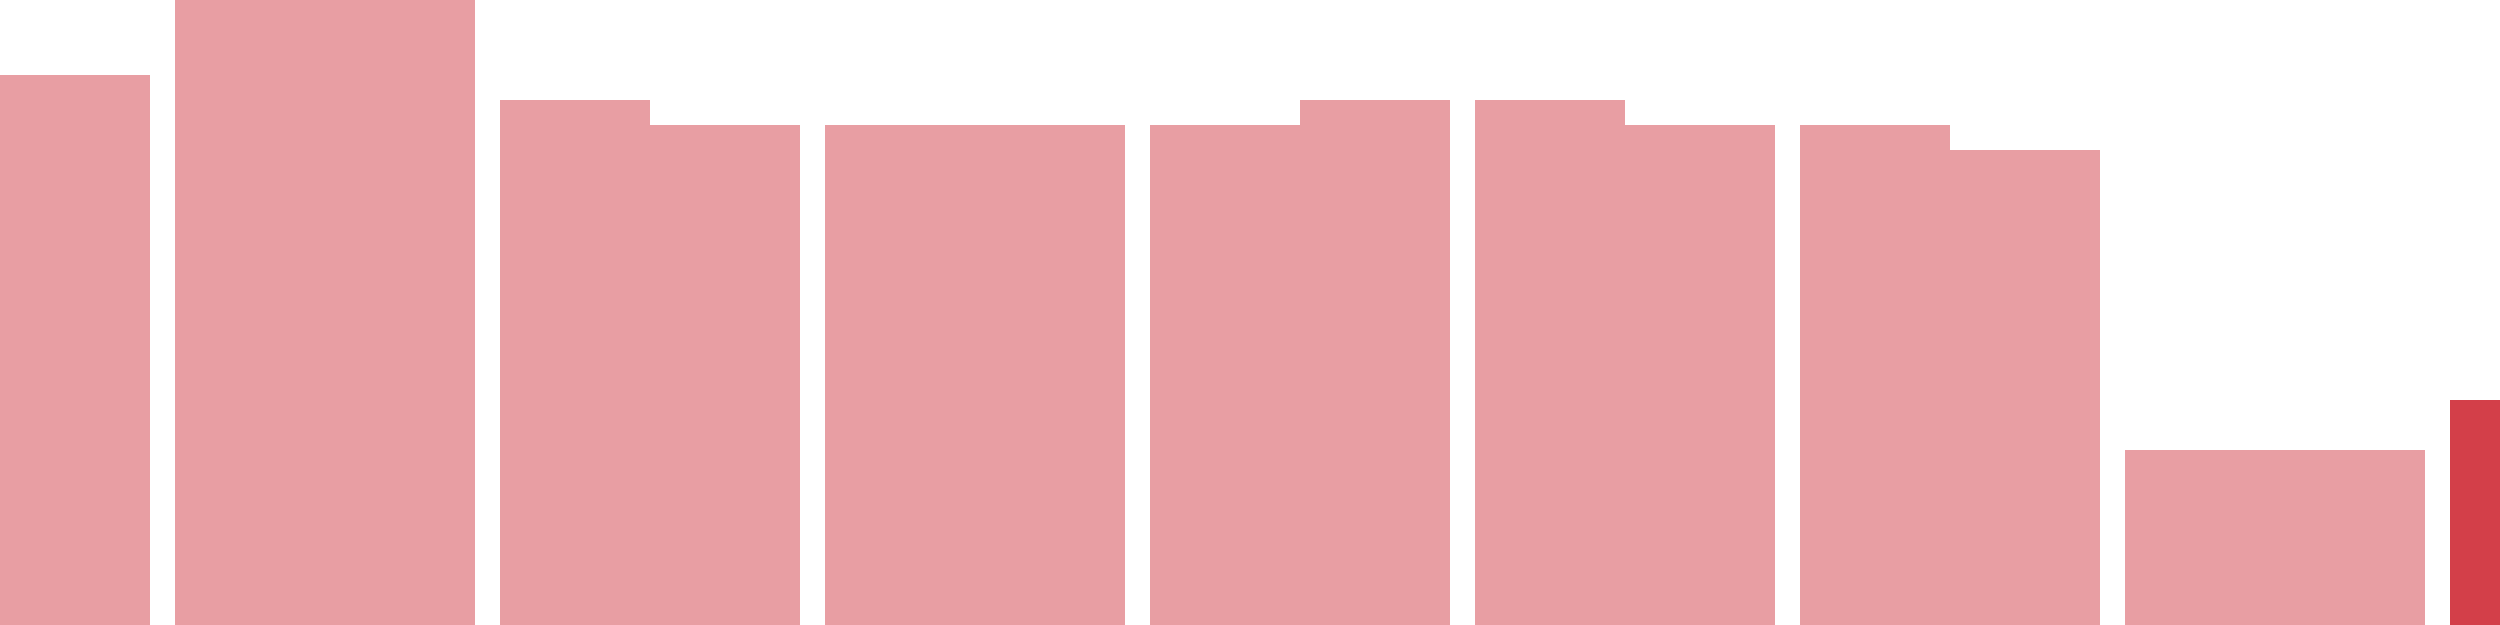 <svg width="100" height="25" viewBox="0 0 100 25" xmlns="http://www.w3.org/2000/svg"><rect x="0" y="3" width="6" height="22" fill="rgba(211, 63, 73, 0.5)"/><rect x="7" y="0" width="6" height="25" fill="rgba(211, 63, 73, 0.5)"/><rect x="13" y="0" width="6" height="25" fill="rgba(211, 63, 73, 0.5)"/><rect x="20" y="4" width="6" height="21" fill="rgba(211, 63, 73, 0.5)"/><rect x="26" y="5" width="6" height="20" fill="rgba(211, 63, 73, 0.5)"/><rect x="33" y="5" width="6" height="20" fill="rgba(211, 63, 73, 0.5)"/><rect x="39" y="5" width="6" height="20" fill="rgba(211, 63, 73, 0.5)"/><rect x="46" y="5" width="6" height="20" fill="rgba(211, 63, 73, 0.5)"/><rect x="52" y="4" width="6" height="21" fill="rgba(211, 63, 73, 0.5)"/><rect x="59" y="4" width="6" height="21" fill="rgba(211, 63, 73, 0.5)"/><rect x="65" y="5" width="6" height="20" fill="rgba(211, 63, 73, 0.5)"/><rect x="72" y="5" width="6" height="20" fill="rgba(211, 63, 73, 0.5)"/><rect x="78" y="6" width="6" height="19" fill="rgba(211, 63, 73, 0.5)"/><rect x="85" y="18" width="6" height="7" fill="rgba(211, 63, 73, 0.5)"/><rect x="91" y="18" width="6" height="7" fill="rgba(211, 63, 73, 0.5)"/><rect x="98" y="16" width="6" height="9" fill="#d33f49"/></svg>